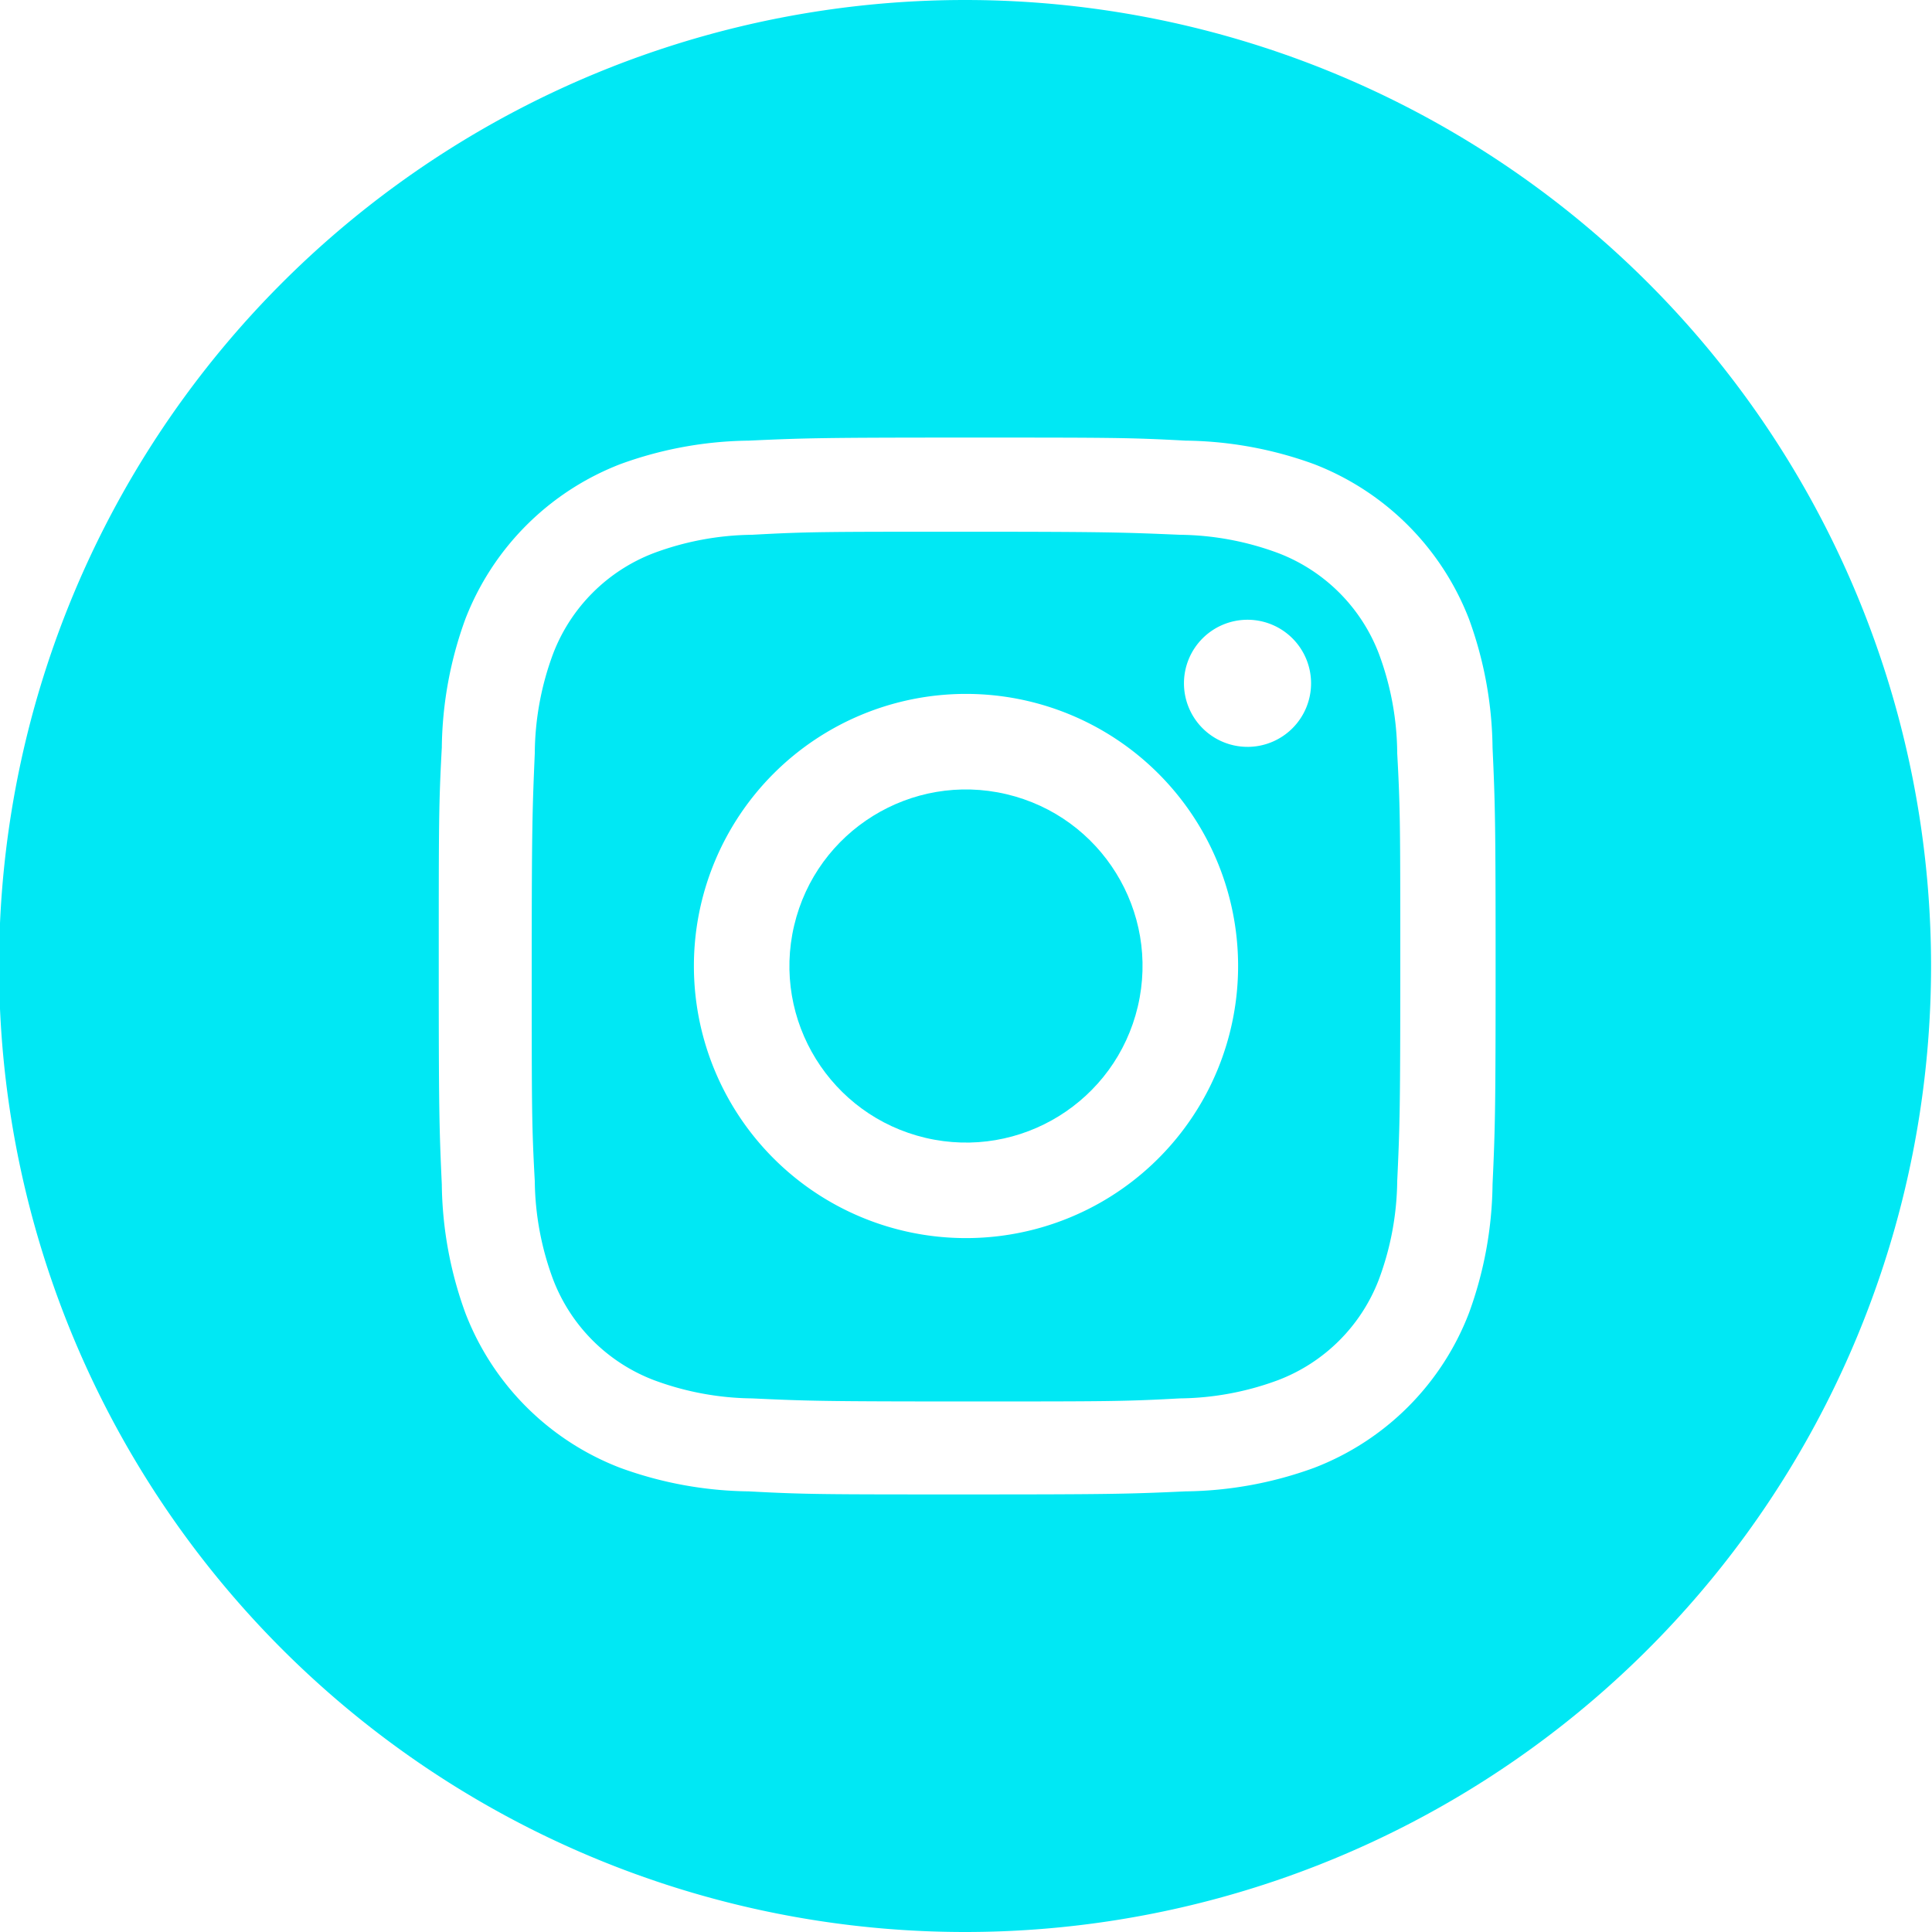 <svg xmlns="http://www.w3.org/2000/svg" viewBox="0 0 82.08 82.08"><defs><style>.cls-1{fill:#00e8f4}</style></defs><g id="Layer_2" data-name="Layer 2"><g id="Capa_1" data-name="Capa 1"><circle class="cls-1" cx="41.04" cy="41.04" r="7.5" transform="rotate(-76.76 41.04 41.041)"/><path class="cls-1" d="M58.58 27.77a7.41 7.41 0 00-4.27-4.27 12.32 12.32 0 00-4.18-.78c-2.37-.1-3.08-.13-9.09-.13s-6.72 0-9.09.13a12.32 12.32 0 00-4.18.78 7.41 7.41 0 00-4.27 4.27 12.32 12.32 0 00-.78 4.23c-.1 2.37-.13 3.08-.13 9.09s0 6.72.13 9.09a12.32 12.32 0 00.78 4.18 7.41 7.41 0 004.27 4.27 12.32 12.32 0 004.18.78c2.37.11 3.08.13 9.09.13s6.72 0 9.09-.13a12.32 12.32 0 004.18-.78 7.41 7.41 0 004.27-4.27 12.32 12.32 0 00.78-4.18c.11-2.37.13-3.08.13-9.09s0-6.72-.13-9.09a12.32 12.32 0 00-.78-4.23zM41 52.6A11.56 11.56 0 1152.6 41 11.56 11.56 0 0141 52.6zm12-20.87a2.7 2.7 0 112.7-2.7 2.7 2.7 0 01-2.65 2.7z"/><path class="cls-1" d="M41 0a41 41 0 000 82.08A41 41 0 0041 0zm22.41 50.32a16.43 16.43 0 01-1 5.46 11.43 11.43 0 01-6.58 6.58 16.43 16.43 0 01-5.46 1c-2.4.11-3.17.13-9.28.13s-6.88 0-9.28-.13a16.43 16.43 0 01-5.46-1 11.43 11.43 0 01-6.58-6.58 16.43 16.43 0 01-1-5.46c-.11-2.4-.13-3.17-.13-9.28s0-6.88.13-9.28a16.43 16.43 0 011-5.46 11.5 11.5 0 016.58-6.58 16.43 16.43 0 015.46-1c2.4-.11 3.17-.13 9.28-.13s6.88 0 9.28.13a16.43 16.43 0 015.46 1 11.5 11.5 0 016.58 6.58 16.43 16.43 0 011 5.46c.11 2.4.13 3.17.13 9.28s-.02 6.88-.13 9.28z"/></g></g></svg>
